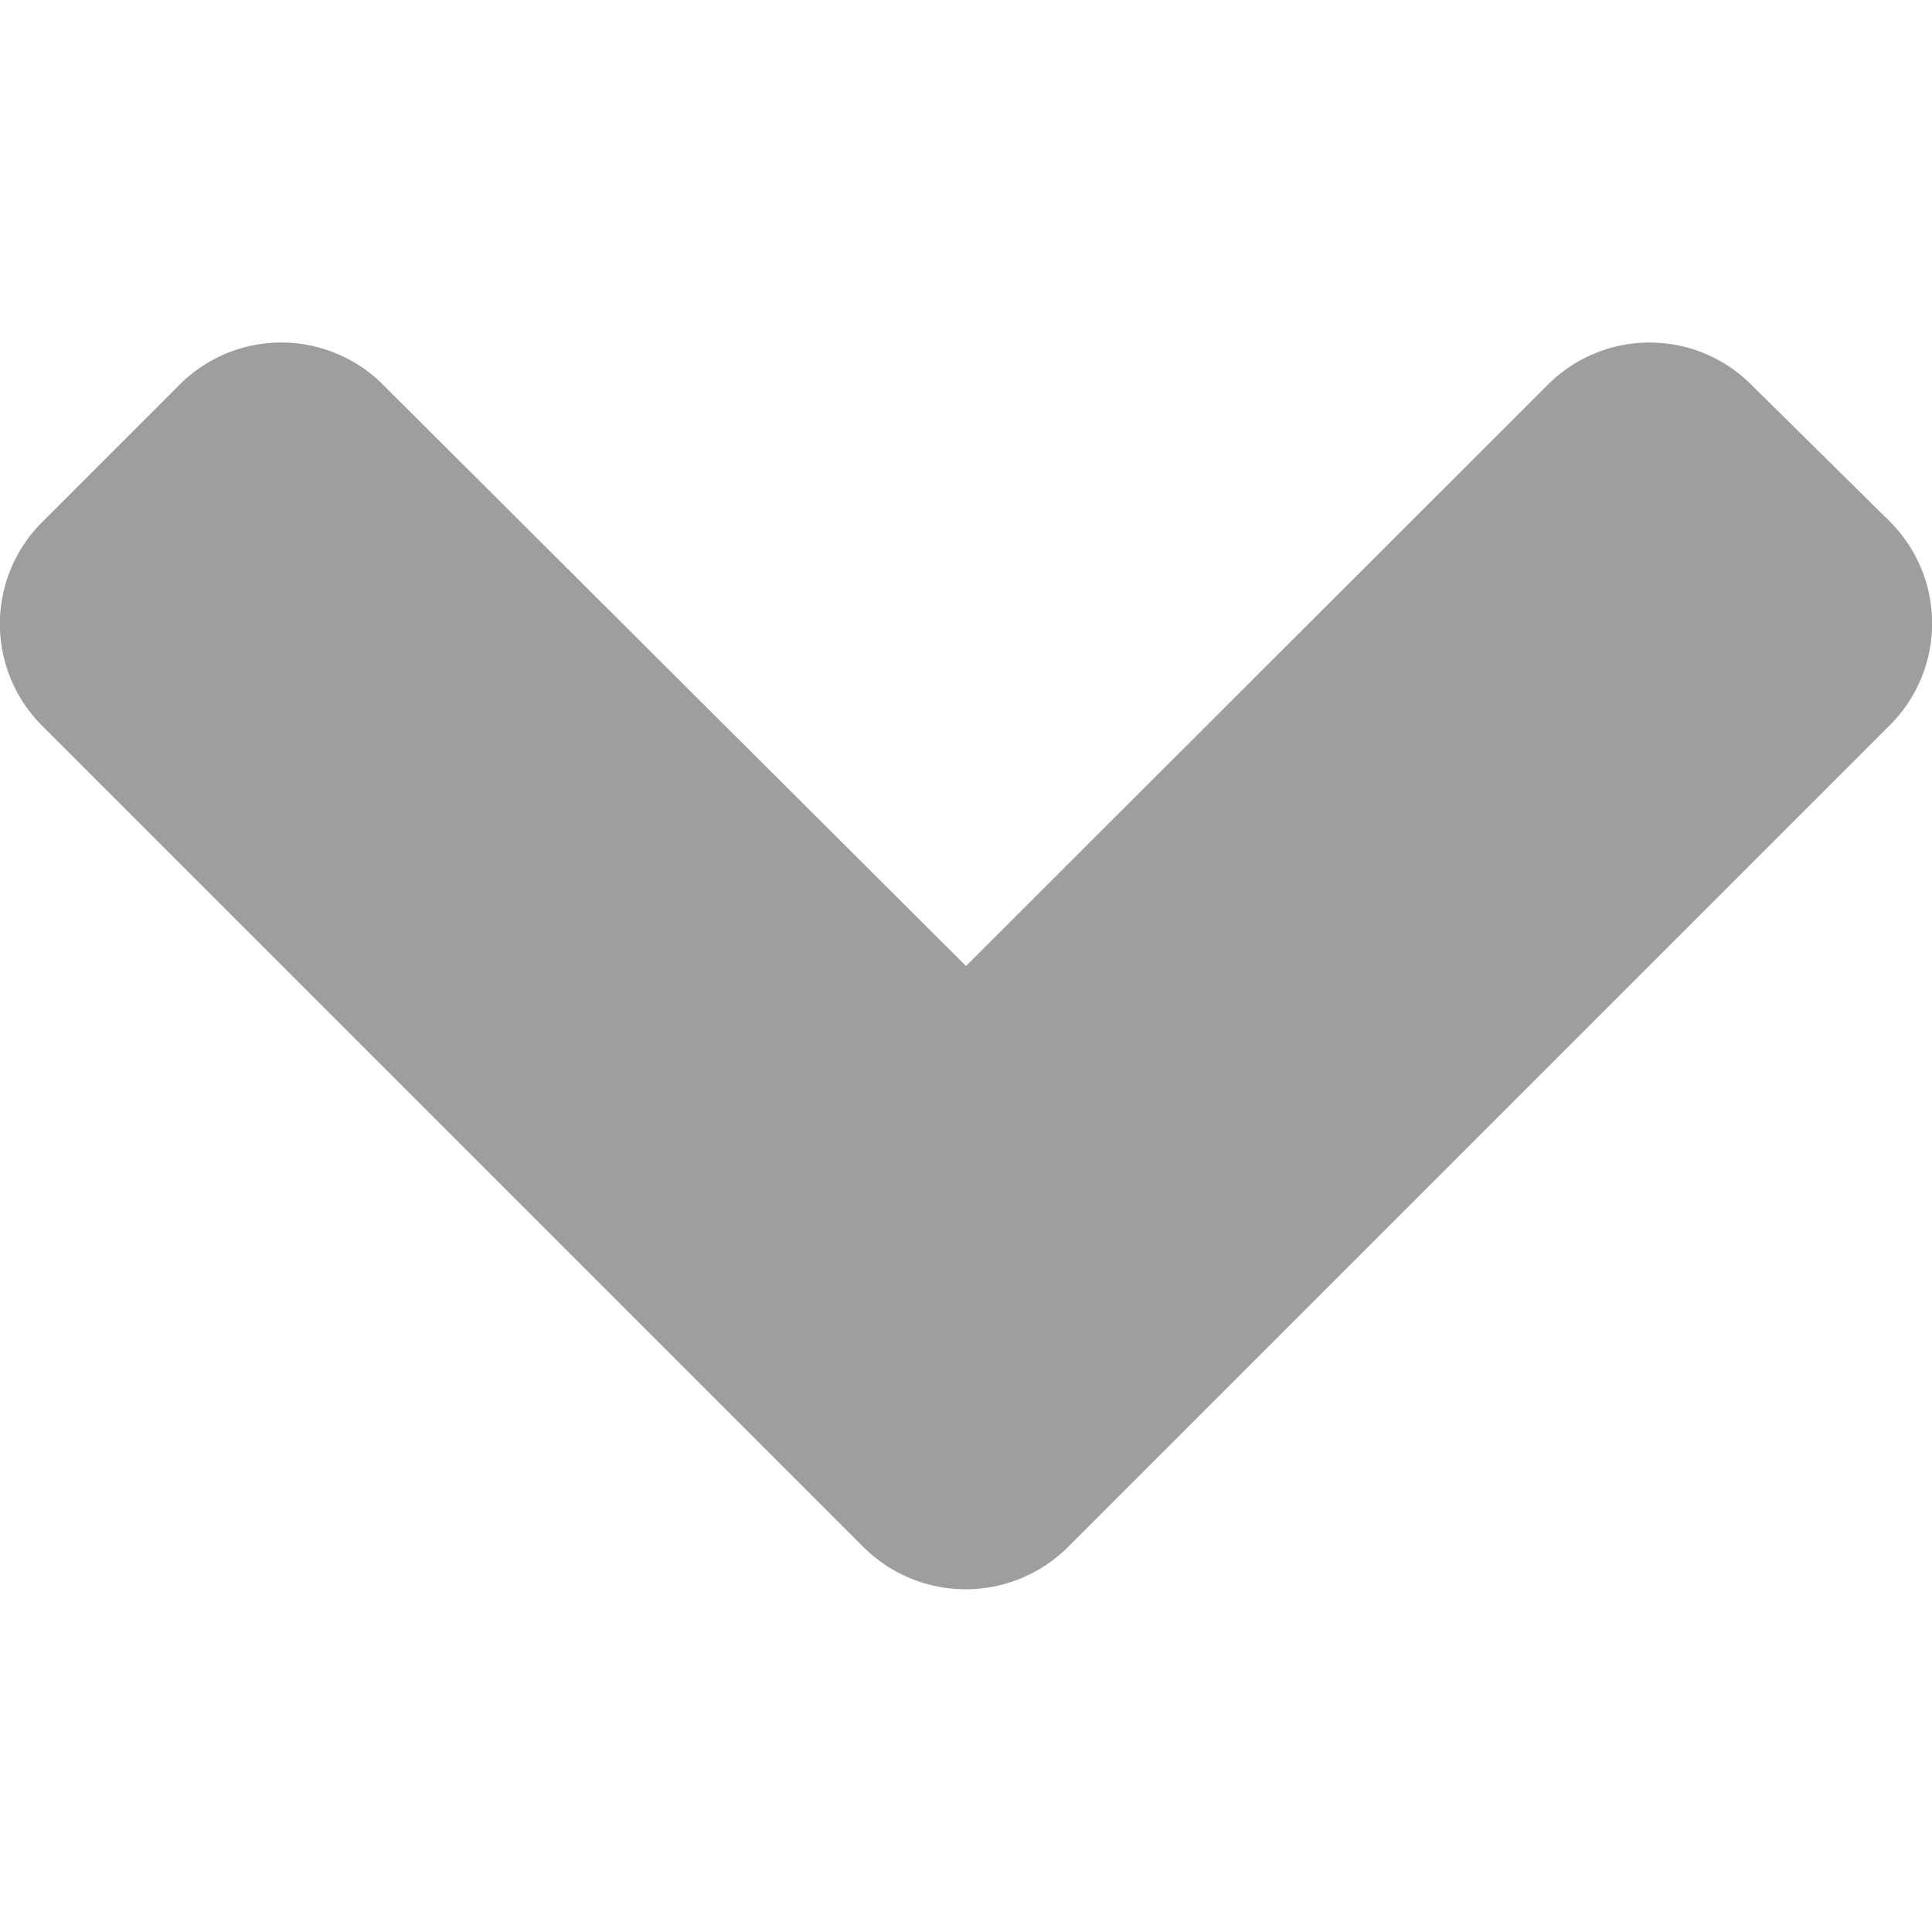 <svg xmlns="http://www.w3.org/2000/svg" viewBox="0 0 34 34"><defs><style>.cls-1{fill:#9e9e9e;}</style></defs><g id="背景層"><path class="cls-1" d="M15.19,27.22.75,12.78a2.53,2.53,0,0,1,0-3.6l2.4-2.4a2.53,2.53,0,0,1,3.6,0L17,17,27.23,6.78a2.53,2.53,0,0,1,3.6,0l2.42,2.39a2.53,2.53,0,0,1,0,3.6L18.81,27.21A2.55,2.55,0,0,1,15.19,27.22Z"/></g></svg>